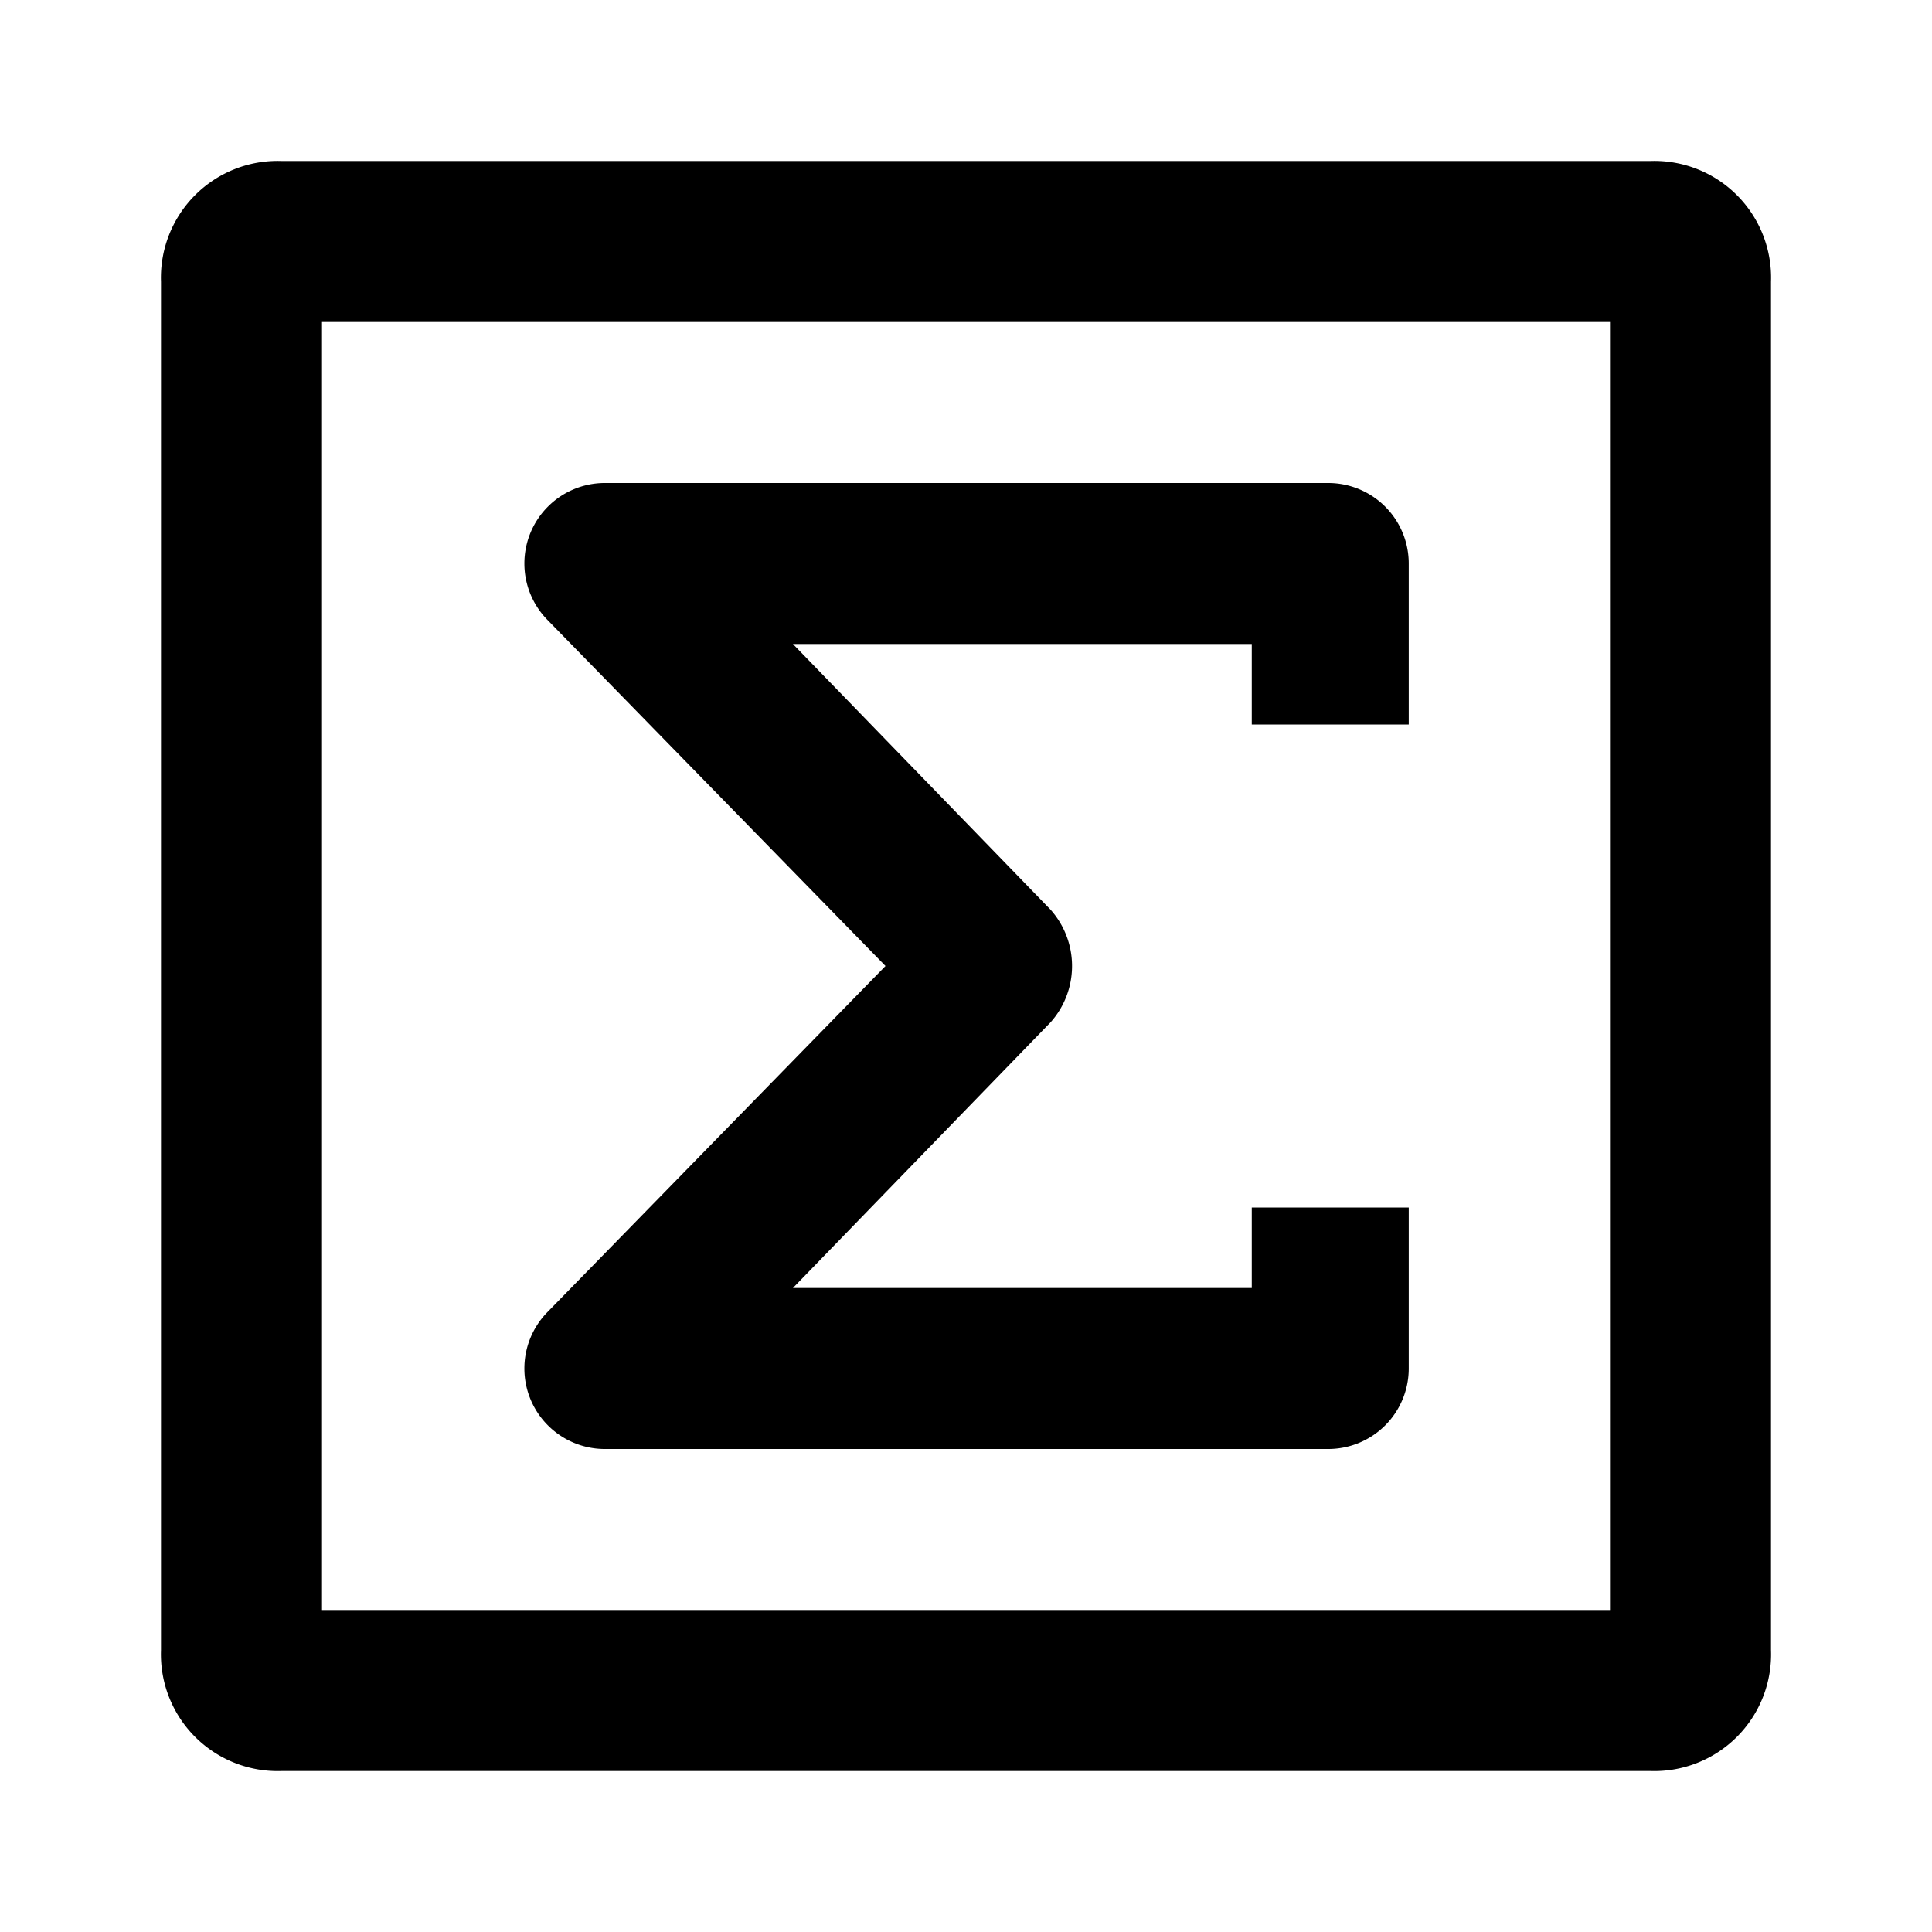 <?xml version="1.0" encoding="utf-8"?>
<!-- Uploaded to: SVG Repo, www.svgrepo.com, Generator: SVG Repo Mixer Tools -->
<svg width="800px" height="800px" viewBox="0 0 48 48" xmlns="http://www.w3.org/2000/svg">
  <title>value-sum</title>
  <g id="Layer_2" data-name="Layer 2">
    <g id="invisible_box" data-name="invisible box">
      <rect width="48" height="48" fill="none"/>
    </g>
    <g id="Q3_icons" data-name="Q3 icons">
      <g>
        <path d="M15,36H33a2,2,0,0,0,2-2V30H31.1v2H19.7l6.4-6.6a2.1,2.1,0,0,0,0-2.8L19.7,16H31.1v2H35V14a2,2,0,0,0-2-2H15a2,2,0,0,0-1.4,3.4L22,24l-8.4,8.6A2,2,0,0,0,15,36Z"/>
        <path d="M41,4H7A2.9,2.9,0,0,0,4,7V41a2.9,2.9,0,0,0,3,3H41a2.9,2.9,0,0,0,3-3V7A2.9,2.9,0,0,0,41,4ZM40,40H8V8H40Z"/>
      </g>
    </g>
  </g>
</svg>